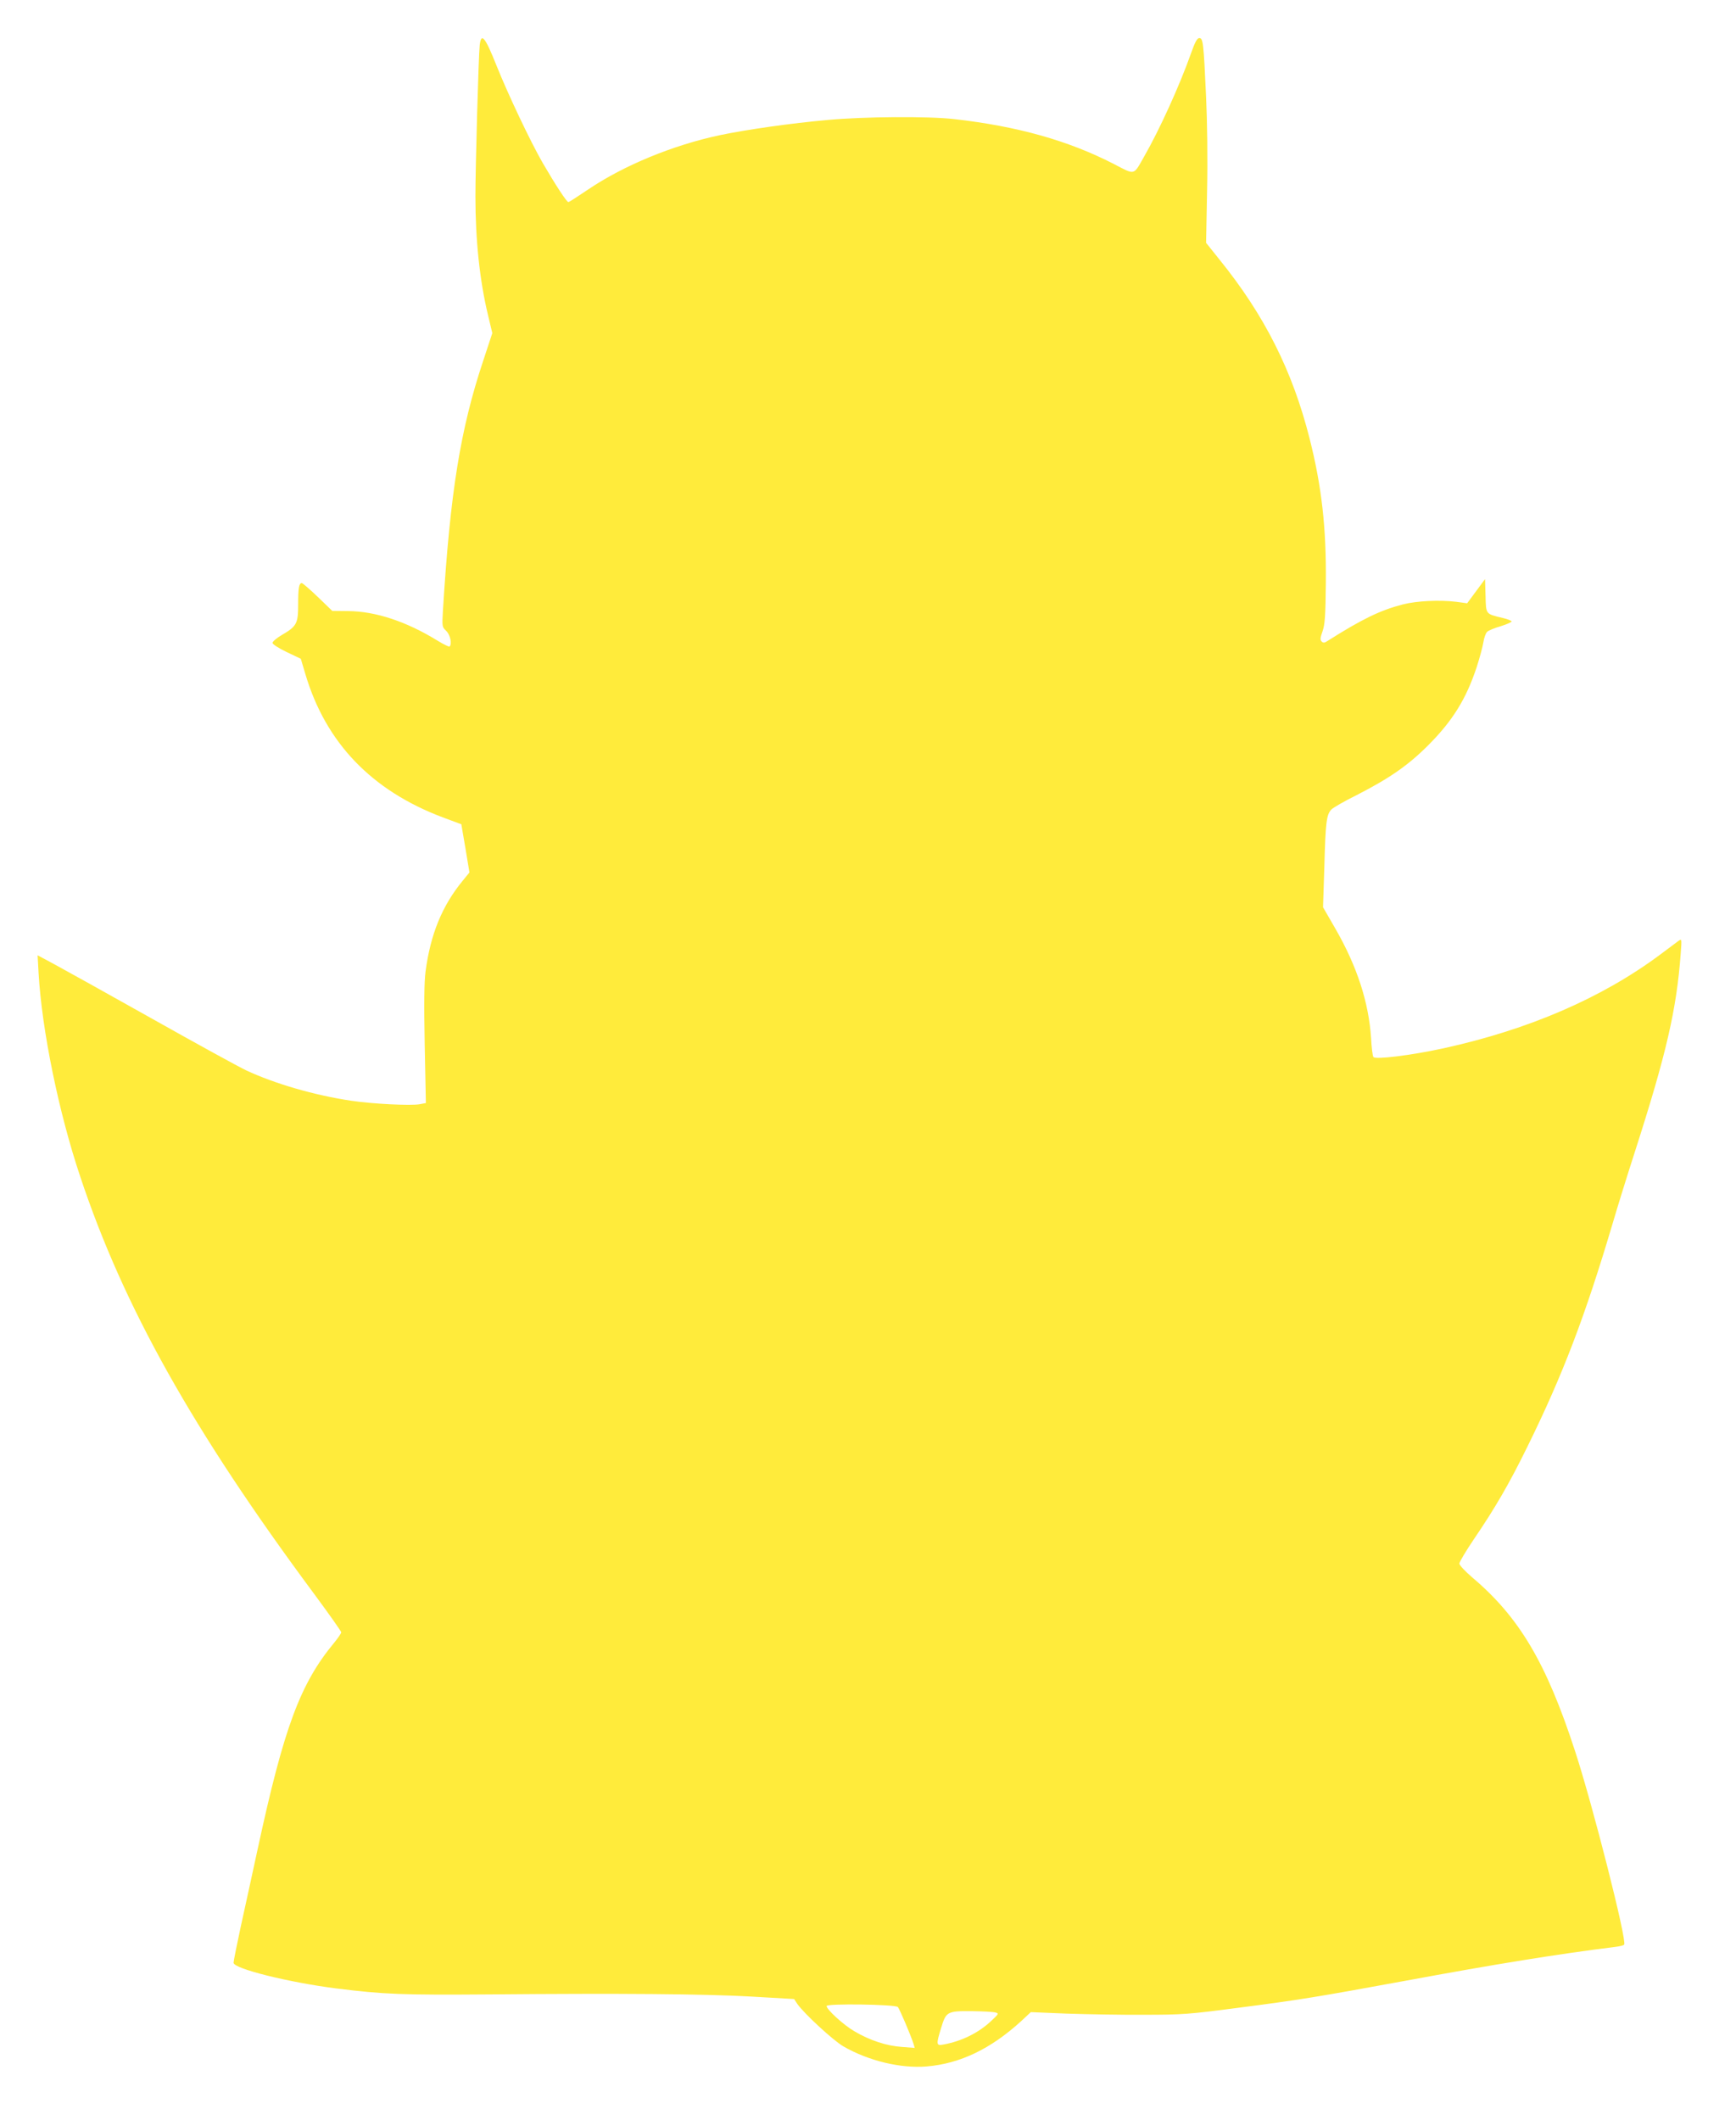 <?xml version="1.0" standalone="no"?>
<!DOCTYPE svg PUBLIC "-//W3C//DTD SVG 20010904//EN"
 "http://www.w3.org/TR/2001/REC-SVG-20010904/DTD/svg10.dtd">
<svg version="1.0" xmlns="http://www.w3.org/2000/svg"
 width="1048pt" height="1280pt" viewBox="0 0 1048 1280"
 preserveAspectRatio="xMidYMid meet">
<g transform="translate(0,1280) scale(0.1,-0.1)"
fill="#ffeb3b" stroke="none">
<path d="M2896 12528 c-7 -62 -26 -735 -26 -914 0 -262 26 -509 76 -716 l26
-109 -55 -167 c-138 -414 -199 -793 -243 -1507 -6 -98 -5 -100 20 -124 24 -23
36 -78 20 -94 -3 -3 -36 13 -72 35 -188 116 -375 178 -541 179 l-95 1 -87 84
c-48 46 -92 84 -97 84 -17 0 -22 -29 -22 -129 0 -116 -9 -132 -98 -184 -31
-18 -57 -40 -57 -48 0 -8 37 -32 85 -55 l86 -41 28 -94 c123 -413 399 -701
828 -863 l113 -42 25 -146 24 -145 -40 -49 c-125 -152 -195 -323 -225 -549 -8
-64 -10 -192 -5 -442 l7 -352 -37 -7 c-52 -10 -290 2 -414 21 -222 33 -462
103 -633 183 -45 21 -302 162 -572 314 -269 151 -535 299 -589 328 l-99 53 6
-109 c20 -343 121 -839 252 -1229 261 -784 680 -1531 1409 -2514 91 -123 166
-229 166 -235 0 -6 -19 -34 -41 -61 -207 -249 -305 -514 -464 -1250 -31 -143
-76 -351 -101 -463 -24 -112 -44 -211 -44 -221 0 -36 336 -119 620 -155 288
-36 396 -40 930 -36 789 7 1286 3 1574 -13 l260 -15 19 -29 c41 -59 215 -219
277 -256 152 -88 347 -135 504 -122 202 17 387 106 570 273 l59 55 216 -9
c119 -4 329 -8 466 -7 233 0 271 3 569 42 365 47 475 65 998 161 567 105 930
163 1281 207 26 3 50 9 52 14 17 26 -191 846 -297 1169 -173 532 -337 808
-620 1047 -43 37 -78 74 -78 84 0 9 39 75 87 146 130 191 214 336 323 558 215
436 350 792 515 1348 30 103 91 299 135 435 189 588 251 857 276 1192 7 93 7
94 -13 80 -11 -8 -59 -44 -107 -80 -353 -264 -797 -456 -1314 -569 -193 -42
-411 -69 -421 -52 -5 7 -11 58 -14 114 -14 215 -84 432 -215 660 l-75 130 8
248 c7 265 13 309 41 341 10 11 79 51 154 88 197 101 309 178 431 300 148 148
230 280 294 474 18 56 36 123 40 149 4 26 14 54 22 62 7 8 45 24 84 35 38 12
67 25 64 29 -2 5 -26 14 -52 20 -106 26 -102 20 -105 134 l-3 101 -54 -73 -54
-73 -66 9 c-100 12 -237 6 -323 -16 -135 -35 -245 -88 -455 -221 -18 -12 -25
-12 -35 -2 -9 9 -8 22 6 61 14 40 18 90 20 294 3 332 -25 580 -98 869 -103
408 -272 745 -545 1082 l-80 100 6 315 c4 188 1 417 -6 566 -15 326 -18 355
-41 355 -13 0 -26 -24 -50 -92 -69 -195 -191 -463 -283 -623 -66 -116 -52
-113 -183 -45 -276 142 -584 228 -964 271 -157 18 -544 15 -760 -5 -226 -20
-491 -58 -654 -92 -283 -60 -581 -183 -794 -327 -62 -42 -116 -77 -121 -77
-10 0 -79 106 -154 235 -74 128 -211 417 -280 590 -69 173 -92 200 -101 123z
m2524 -11844 c10 -10 79 -172 95 -223 l7 -24 -78 6 c-91 6 -195 40 -287 95
-64 37 -167 131 -167 152 0 16 414 10 430 -6z m589 -33 c22 -6 21 -8 -26 -52
-77 -72 -178 -122 -290 -142 -41 -8 -42 2 -12 99 30 100 37 104 183 103 66 -1
132 -4 145 -8z"/>
</g>
</svg>
